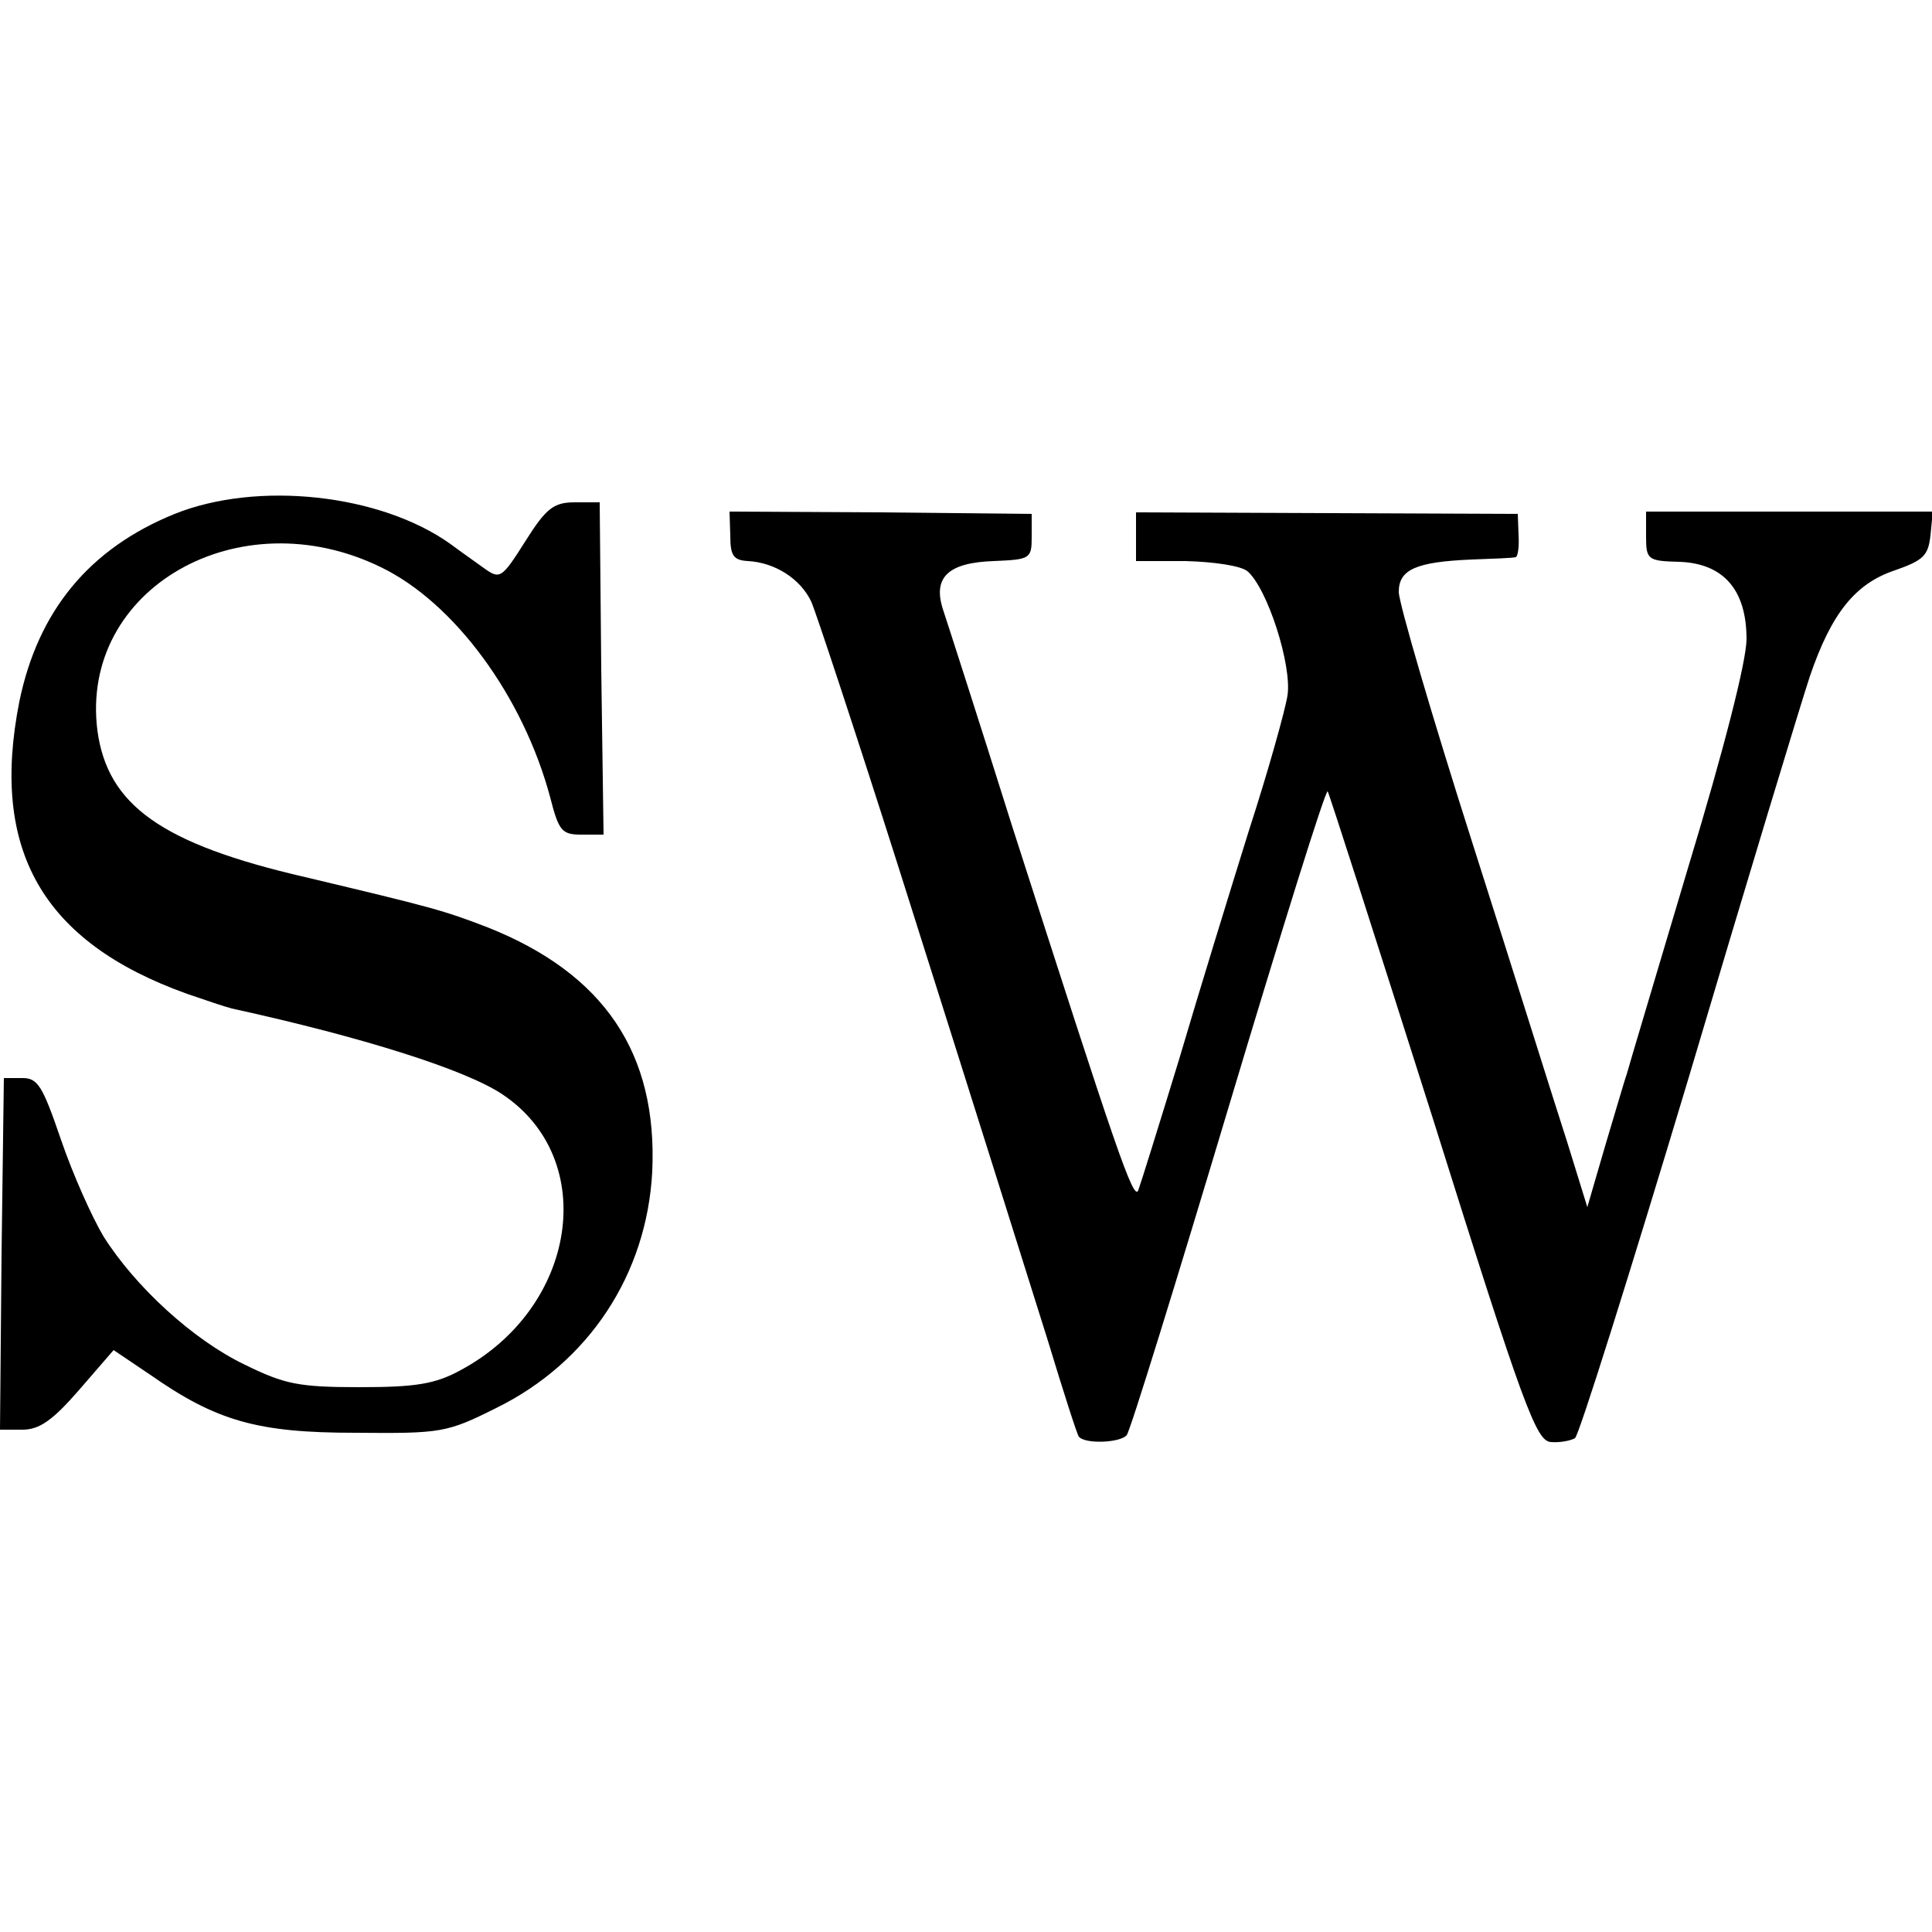 <?xml version="1.0" standalone="no"?>
<!DOCTYPE svg PUBLIC "-//W3C//DTD SVG 20010904//EN"
 "http://www.w3.org/TR/2001/REC-SVG-20010904/DTD/svg10.dtd">
<svg version="1.0" xmlns="http://www.w3.org/2000/svg"
 width="250pt" height="250pt" viewBox="0 0 250 250"
 preserveAspectRatio="xMidYMid meet">
<g transform="translate(0,250) scale(0.1,-0.1)"
fill="#000000" stroke="none">
<path d="M226 1835 c-111 -45 -177 -126 -201 -243 -38 -192 30 -311 217 -378
23 -8 50 -17 58 -19 169 -37 302 -79 350 -111 126 -84 97 -276 -54 -357 -33
-18 -58 -22 -131 -22 -79 0 -97 4 -148 29 -67 32 -142 101 -183 166 -15 25
-40 81 -55 125 -24 70 -30 80 -50 80 l-24 0 -3 -228 -2 -227 29 0 c22 0 39 12
73 51 l45 52 46 -31 c87 -61 140 -76 267 -76 111 -1 118 0 182 32 120 59 195
173 202 306 7 153 -62 256 -213 316 -57 22 -72 26 -236 65 -186 43 -256 93
-269 190 -23 183 183 301 367 211 95 -46 184 -167 219 -298 11 -43 15 -48 40
-48 l29 0 -3 215 -2 215 -32 0 c-27 0 -37 -7 -64 -50 -31 -49 -33 -50 -54 -35
-11 8 -31 22 -43 31 -91 65 -250 82 -357 39z"/>
<path d="M945 1807 c0 -26 4 -32 23 -33 35 -2 68 -23 82 -53 6 -14 57 -168
112 -341 127 -401 148 -469 194 -615 20 -66 38 -122 40 -124 8 -10 54 -8 62 2
5 7 64 198 132 425 68 227 125 410 128 408 2 -3 63 -193 136 -423 118 -376
134 -418 153 -419 12 -1 26 2 31 5 5 3 71 213 147 466 75 253 146 487 157 520
28 82 59 120 110 137 37 13 43 19 46 45 l3 31 -185 0 -186 0 0 -32 c0 -30 2
-32 43 -33 57 -2 87 -36 87 -100 0 -28 -29 -142 -76 -297 -41 -138 -77 -258
-79 -266 -3 -8 -15 -50 -28 -93 l-23 -79 -26 84 c-15 46 -69 219 -122 385 -53
166 -96 313 -96 327 0 29 22 39 95 42 28 1 53 2 56 3 3 0 5 13 4 29 l-1 27
-247 1 -247 1 0 -31 0 -32 64 0 c37 -1 71 -6 80 -13 26 -22 58 -122 52 -161
-3 -19 -25 -98 -50 -175 -24 -77 -65 -210 -90 -295 -26 -85 -50 -162 -53 -170
-6 -16 -29 53 -163 470 -44 140 -85 267 -90 282 -13 41 7 60 66 62 47 2 49 3
49 31 l0 30 -195 2 -196 1 1 -31z"/>
</g>
</svg>
